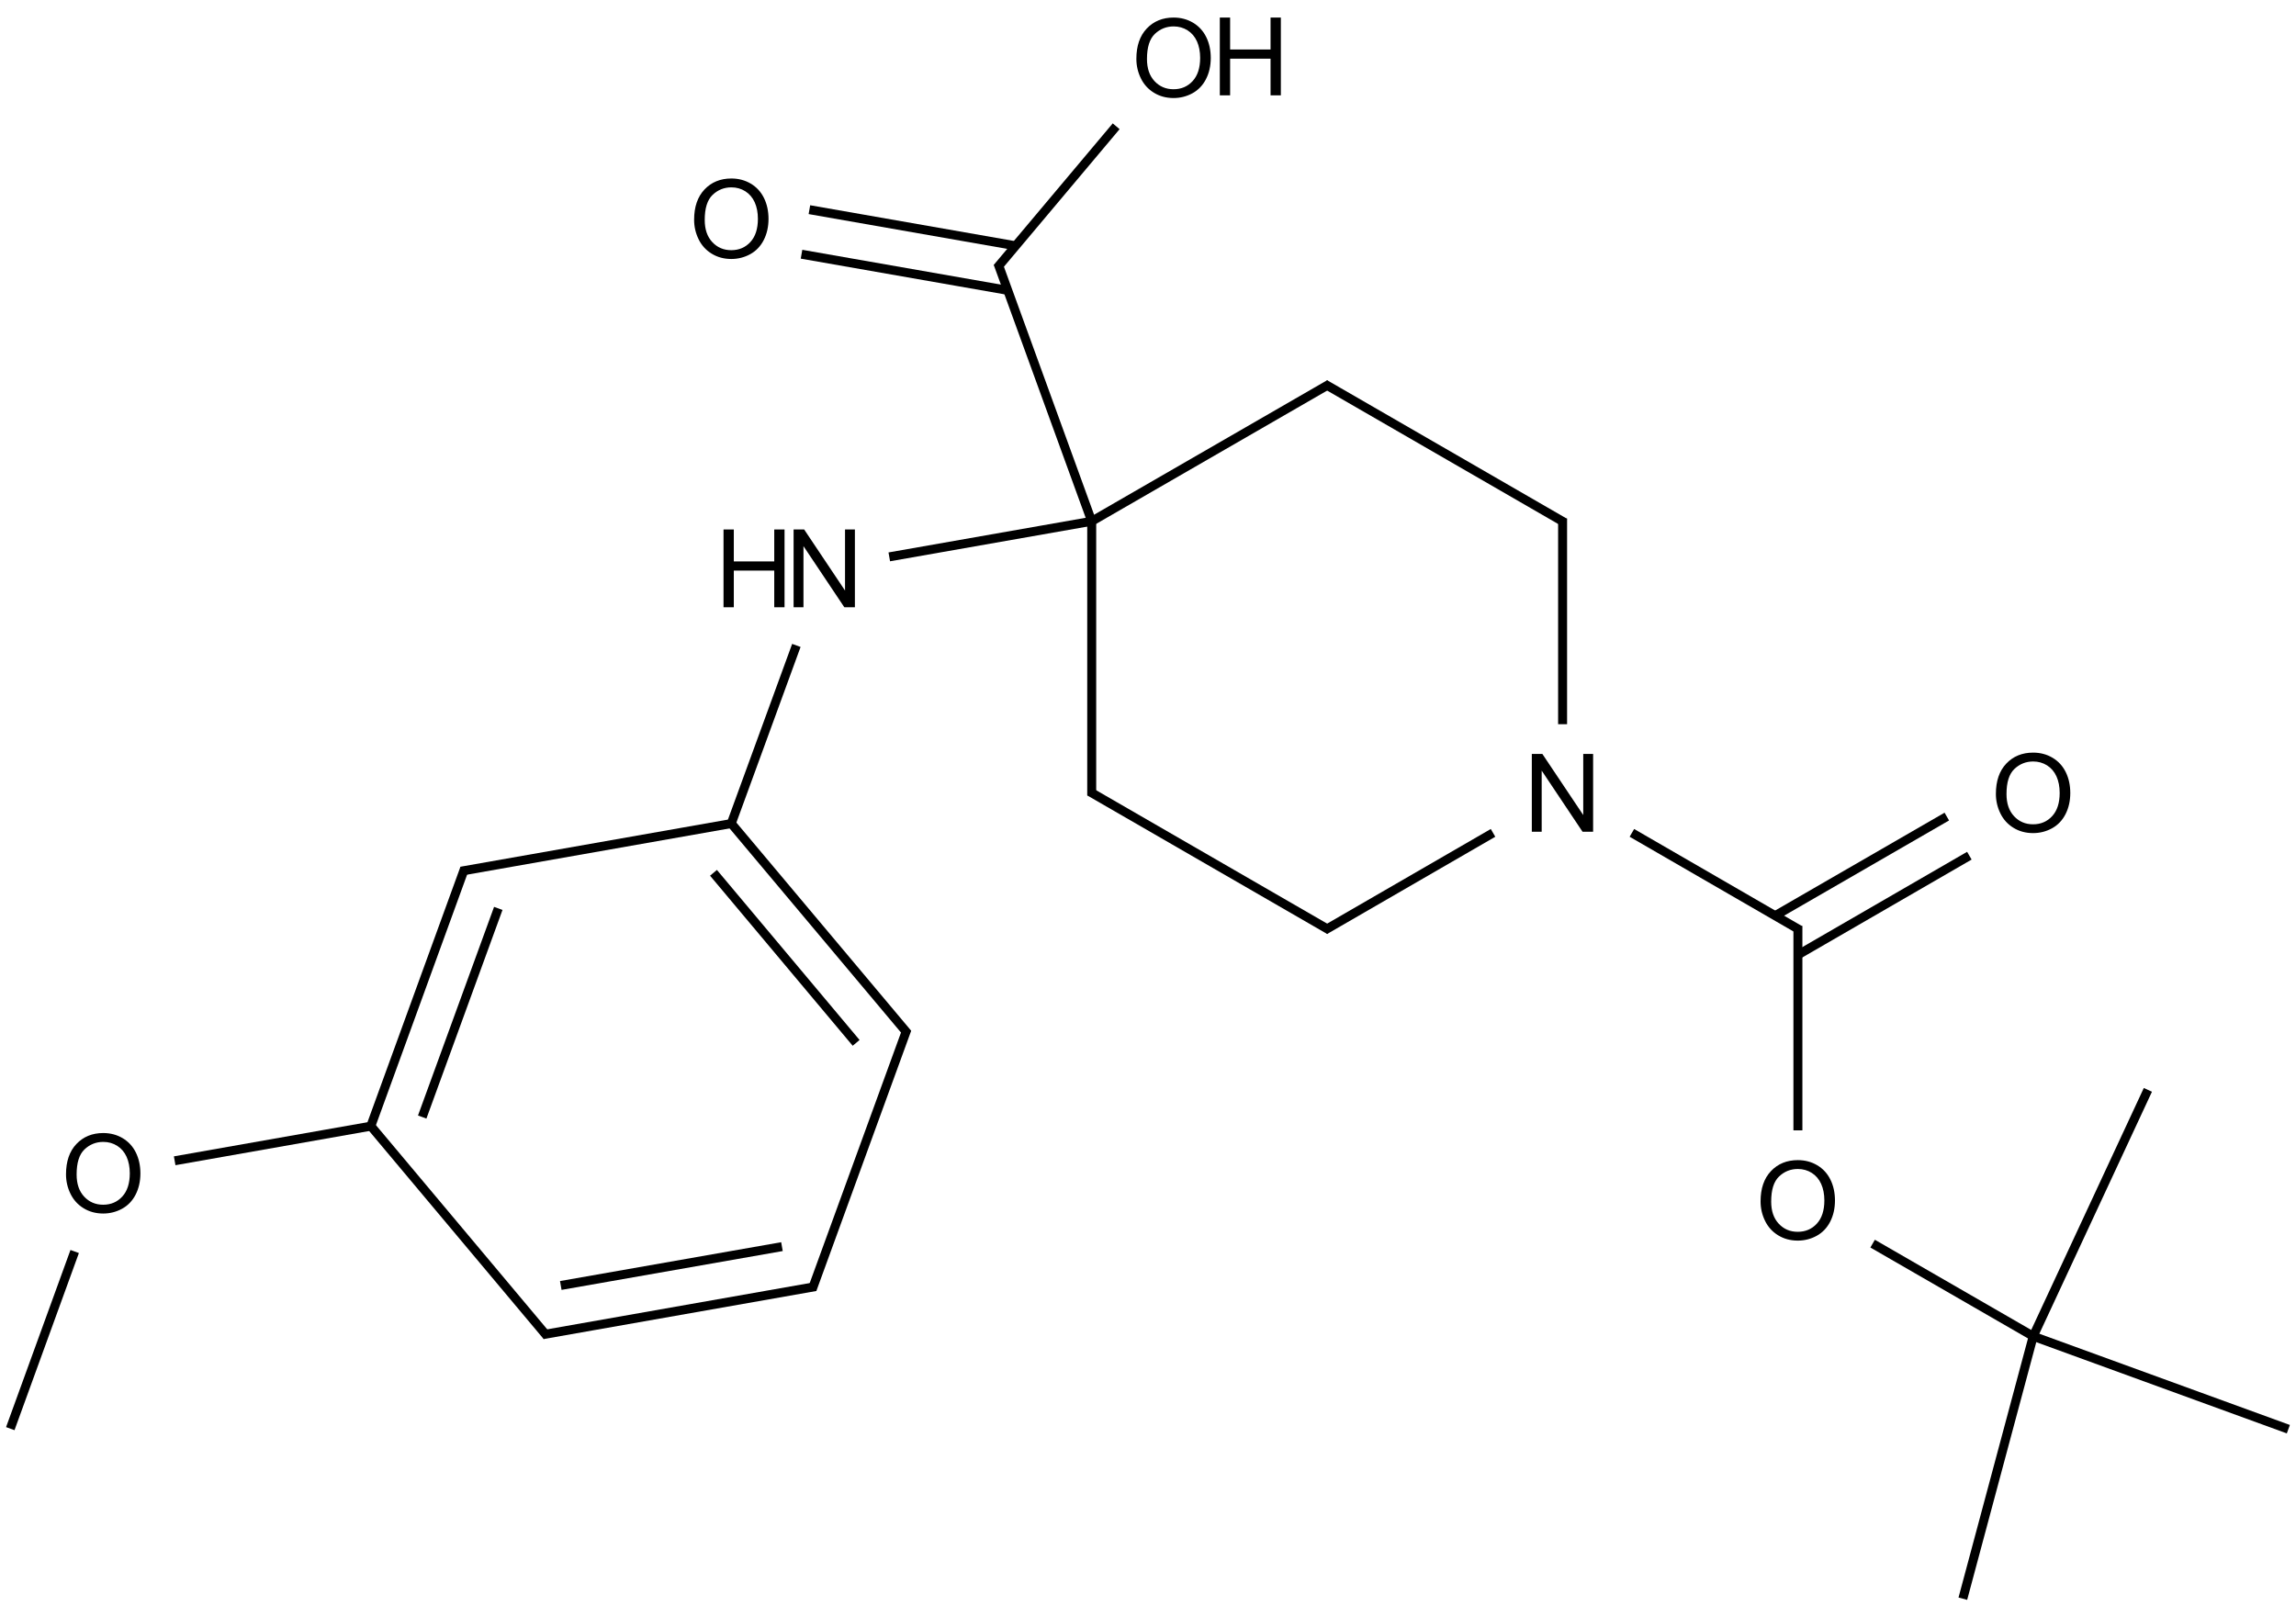 <?xml version="1.0" encoding="UTF-8"?>
<svg xmlns="http://www.w3.org/2000/svg" xmlns:xlink="http://www.w3.org/1999/xlink" width="845" height="591" viewBox="0 0 845 591">
<defs>
<g>
<g id="glyph-0-0">
<path d="M 5 0 L 5 -25 L 25 -25 L 25 0 Z M 5.625 -0.625 L 24.375 -0.625 L 24.375 -24.375 L 5.625 -24.375 Z M 5.625 -0.625 "/>
</g>
<g id="glyph-0-1">
<path d="M 1.934 -13.945 C 1.934 -18.695 3.207 -22.414 5.762 -25.105 C 8.309 -27.793 11.605 -29.137 15.645 -29.141 C 18.285 -29.137 20.668 -28.508 22.793 -27.246 C 24.914 -25.98 26.531 -24.219 27.645 -21.961 C 28.758 -19.703 29.312 -17.141 29.316 -14.277 C 29.312 -11.371 28.727 -8.773 27.559 -6.484 C 26.383 -4.191 24.723 -2.457 22.578 -1.277 C 20.426 -0.102 18.109 0.484 15.625 0.488 C 12.926 0.484 10.516 -0.164 8.398 -1.465 C 6.273 -2.766 4.668 -4.543 3.574 -6.797 C 2.48 -9.047 1.934 -11.43 1.934 -13.945 Z M 5.84 -13.887 C 5.836 -10.434 6.762 -7.715 8.621 -5.73 C 10.473 -3.746 12.801 -2.754 15.605 -2.754 C 18.453 -2.754 20.801 -3.754 22.645 -5.762 C 24.484 -7.762 25.406 -10.609 25.41 -14.297 C 25.406 -16.625 25.012 -18.656 24.227 -20.398 C 23.438 -22.133 22.285 -23.48 20.77 -24.441 C 19.25 -25.395 17.547 -25.875 15.664 -25.879 C 12.977 -25.875 10.668 -24.953 8.738 -23.113 C 6.801 -21.27 5.836 -18.195 5.84 -13.887 Z M 5.84 -13.887 "/>
</g>
<g id="glyph-0-2">
<path d="M 3.047 0 L 3.047 -28.633 L 6.934 -28.633 L 21.973 -6.152 L 21.973 -28.633 L 25.605 -28.633 L 25.605 0 L 21.719 0 L 6.68 -22.5 L 6.68 0 Z M 3.047 0 "/>
</g>
<g id="glyph-0-3">
<path d="M 3.203 0 L 3.203 -28.633 L 6.992 -28.633 L 6.992 -16.875 L 21.875 -16.875 L 21.875 -28.633 L 25.664 -28.633 L 25.664 0 L 21.875 0 L 21.875 -13.496 L 6.992 -13.496 L 6.992 0 Z M 3.203 0 "/>
</g>
</g>
</defs>
<path fill="none" stroke-width="0.033" stroke-linecap="butt" stroke-linejoin="miter" stroke="rgb(0%, 0%, 0%)" stroke-opacity="1" stroke-miterlimit="10" d="M 0 5.046 L 0.237 4.394 " transform="matrix(100, 0, 0, 100, 3.785, 21.277)"/>
<path fill="none" stroke-width="0.033" stroke-linecap="butt" stroke-linejoin="miter" stroke="rgb(0%, 0%, 0%)" stroke-opacity="1" stroke-miterlimit="10" d="M 0.605 4.06 L 1.336 3.931 " transform="matrix(100, 0, 0, 100, 3.785, 21.277)"/>
<path fill="none" stroke-width="0.033" stroke-linecap="butt" stroke-linejoin="miter" stroke="rgb(0%, 0%, 0%)" stroke-opacity="1" stroke-miterlimit="10" d="M 1.327 3.932 L 1.672 2.984 " transform="matrix(100, 0, 0, 100, 3.785, 21.277)"/>
<path fill="none" stroke-width="0.033" stroke-linecap="butt" stroke-linejoin="miter" stroke="rgb(0%, 0%, 0%)" stroke-opacity="1" stroke-miterlimit="10" d="M 1.516 3.899 L 1.796 3.131 " transform="matrix(100, 0, 0, 100, 3.785, 21.277)"/>
<path fill="none" stroke-width="0.033" stroke-linecap="butt" stroke-linejoin="miter" stroke="rgb(0%, 0%, 0%)" stroke-opacity="1" stroke-miterlimit="10" d="M 1.659 2.994 L 2.663 2.817 " transform="matrix(100, 0, 0, 100, 3.785, 21.277)"/>
<path fill="none" stroke-width="0.033" stroke-linecap="butt" stroke-linejoin="miter" stroke="rgb(0%, 0%, 0%)" stroke-opacity="1" stroke-miterlimit="10" d="M 2.65 2.828 L 2.893 2.163 " transform="matrix(100, 0, 0, 100, 3.785, 21.277)"/>
<path fill="none" stroke-width="0.033" stroke-linecap="butt" stroke-linejoin="miter" stroke="rgb(0%, 0%, 0%)" stroke-opacity="1" stroke-miterlimit="10" d="M 3.235 1.837 L 3.98 1.706 " transform="matrix(100, 0, 0, 100, 3.785, 21.277)"/>
<path fill="none" stroke-width="0.033" stroke-linecap="butt" stroke-linejoin="miter" stroke="rgb(0%, 0%, 0%)" stroke-opacity="1" stroke-miterlimit="10" d="M 3.98 1.706 L 3.635 0.757 " transform="matrix(100, 0, 0, 100, 3.785, 21.277)"/>
<path fill="none" stroke-width="0.033" stroke-linecap="butt" stroke-linejoin="miter" stroke="rgb(0%, 0%, 0%)" stroke-opacity="1" stroke-miterlimit="10" d="M 3.632 0.773 L 4.07 0.252 " transform="matrix(100, 0, 0, 100, 3.785, 21.277)"/>
<path fill="none" stroke-width="0.033" stroke-linecap="butt" stroke-linejoin="miter" stroke="rgb(0%, 0%, 0%)" stroke-opacity="1" stroke-miterlimit="10" d="M 3.7 0.692 L 2.941 0.559 " transform="matrix(100, 0, 0, 100, 3.785, 21.277)"/>
<path fill="none" stroke-width="0.033" stroke-linecap="butt" stroke-linejoin="miter" stroke="rgb(0%, 0%, 0%)" stroke-opacity="1" stroke-miterlimit="10" d="M 3.671 0.856 L 2.912 0.723 " transform="matrix(100, 0, 0, 100, 3.785, 21.277)"/>
<path fill="none" stroke-width="0.033" stroke-linecap="butt" stroke-linejoin="miter" stroke="rgb(0%, 0%, 0%)" stroke-opacity="1" stroke-miterlimit="10" d="M 3.98 1.706 L 4.855 1.201 " transform="matrix(100, 0, 0, 100, 3.785, 21.277)"/>
<path fill="none" stroke-width="0.033" stroke-linecap="butt" stroke-linejoin="miter" stroke="rgb(0%, 0%, 0%)" stroke-opacity="1" stroke-miterlimit="10" d="M 4.838 1.201 L 5.721 1.711 " transform="matrix(100, 0, 0, 100, 3.785, 21.277)"/>
<path fill="none" stroke-width="0.033" stroke-linecap="butt" stroke-linejoin="miter" stroke="rgb(0%, 0%, 0%)" stroke-opacity="1" stroke-miterlimit="10" d="M 5.713 1.696 L 5.713 2.453 " transform="matrix(100, 0, 0, 100, 3.785, 21.277)"/>
<path fill="none" stroke-width="0.033" stroke-linecap="butt" stroke-linejoin="miter" stroke="rgb(0%, 0%, 0%)" stroke-opacity="1" stroke-miterlimit="10" d="M 5.968 2.853 L 6.587 3.211 " transform="matrix(100, 0, 0, 100, 3.785, 21.277)"/>
<path fill="none" stroke-width="0.033" stroke-linecap="butt" stroke-linejoin="miter" stroke="rgb(0%, 0%, 0%)" stroke-opacity="1" stroke-miterlimit="10" d="M 6.579 3.196 L 6.579 3.948 " transform="matrix(100, 0, 0, 100, 3.785, 21.277)"/>
<path fill="none" stroke-width="0.033" stroke-linecap="butt" stroke-linejoin="miter" stroke="rgb(0%, 0%, 0%)" stroke-opacity="1" stroke-miterlimit="10" d="M 6.854 4.365 L 7.445 4.706 " transform="matrix(100, 0, 0, 100, 3.785, 21.277)"/>
<path fill="none" stroke-width="0.033" stroke-linecap="butt" stroke-linejoin="miter" stroke="rgb(0%, 0%, 0%)" stroke-opacity="1" stroke-miterlimit="10" d="M 7.445 4.706 L 7.186 5.672 " transform="matrix(100, 0, 0, 100, 3.785, 21.277)"/>
<path fill="none" stroke-width="0.033" stroke-linecap="butt" stroke-linejoin="miter" stroke="rgb(0%, 0%, 0%)" stroke-opacity="1" stroke-miterlimit="10" d="M 7.445 4.706 L 8.384 5.048 " transform="matrix(100, 0, 0, 100, 3.785, 21.277)"/>
<path fill="none" stroke-width="0.033" stroke-linecap="butt" stroke-linejoin="miter" stroke="rgb(0%, 0%, 0%)" stroke-opacity="1" stroke-miterlimit="10" d="M 7.445 4.706 L 7.867 3.799 " transform="matrix(100, 0, 0, 100, 3.785, 21.277)"/>
<path fill="none" stroke-width="0.033" stroke-linecap="butt" stroke-linejoin="miter" stroke="rgb(0%, 0%, 0%)" stroke-opacity="1" stroke-miterlimit="10" d="M 6.579 3.302 L 7.21 2.937 " transform="matrix(100, 0, 0, 100, 3.785, 21.277)"/>
<path fill="none" stroke-width="0.033" stroke-linecap="butt" stroke-linejoin="miter" stroke="rgb(0%, 0%, 0%)" stroke-opacity="1" stroke-miterlimit="10" d="M 6.495 3.158 L 7.127 2.793 " transform="matrix(100, 0, 0, 100, 3.785, 21.277)"/>
<path fill="none" stroke-width="0.033" stroke-linecap="butt" stroke-linejoin="miter" stroke="rgb(0%, 0%, 0%)" stroke-opacity="1" stroke-miterlimit="10" d="M 5.457 2.853 L 4.838 3.211 " transform="matrix(100, 0, 0, 100, 3.785, 21.277)"/>
<path fill="none" stroke-width="0.033" stroke-linecap="butt" stroke-linejoin="miter" stroke="rgb(0%, 0%, 0%)" stroke-opacity="1" stroke-miterlimit="10" d="M 4.855 3.211 L 3.972 2.701 " transform="matrix(100, 0, 0, 100, 3.785, 21.277)"/>
<path fill="none" stroke-width="0.033" stroke-linecap="butt" stroke-linejoin="miter" stroke="rgb(0%, 0%, 0%)" stroke-opacity="1" stroke-miterlimit="10" d="M 3.98 1.706 L 3.98 2.715 " transform="matrix(100, 0, 0, 100, 3.785, 21.277)"/>
<path fill="none" stroke-width="0.033" stroke-linecap="butt" stroke-linejoin="miter" stroke="rgb(0%, 0%, 0%)" stroke-opacity="1" stroke-miterlimit="10" d="M 2.654 2.819 L 3.303 3.592 " transform="matrix(100, 0, 0, 100, 3.785, 21.277)"/>
<path fill="none" stroke-width="0.033" stroke-linecap="butt" stroke-linejoin="miter" stroke="rgb(0%, 0%, 0%)" stroke-opacity="1" stroke-miterlimit="10" d="M 2.588 3 L 3.113 3.626 " transform="matrix(100, 0, 0, 100, 3.785, 21.277)"/>
<path fill="none" stroke-width="0.033" stroke-linecap="butt" stroke-linejoin="miter" stroke="rgb(0%, 0%, 0%)" stroke-opacity="1" stroke-miterlimit="10" d="M 3.3 3.576 L 2.951 4.534 " transform="matrix(100, 0, 0, 100, 3.785, 21.277)"/>
<path fill="none" stroke-width="0.033" stroke-linecap="butt" stroke-linejoin="miter" stroke="rgb(0%, 0%, 0%)" stroke-opacity="1" stroke-miterlimit="10" d="M 2.964 4.523 L 1.96 4.7 " transform="matrix(100, 0, 0, 100, 3.785, 21.277)"/>
<path fill="none" stroke-width="0.033" stroke-linecap="butt" stroke-linejoin="miter" stroke="rgb(0%, 0%, 0%)" stroke-opacity="1" stroke-miterlimit="10" d="M 2.84 4.376 L 2.026 4.519 " transform="matrix(100, 0, 0, 100, 3.785, 21.277)"/>
<path fill="none" stroke-width="0.033" stroke-linecap="butt" stroke-linejoin="miter" stroke="rgb(0%, 0%, 0%)" stroke-opacity="1" stroke-miterlimit="10" d="M 1.321 3.925 L 1.976 4.706 " transform="matrix(100, 0, 0, 100, 3.785, 21.277)"/>
<g fill="rgb(0%, 0%, 0%)" fill-opacity="1">
<use xlink:href="#glyph-0-1" x="22.359" y="446.207"/>
</g>
<g fill="rgb(0%, 0%, 0%)" fill-opacity="1">
<use xlink:href="#glyph-0-2" x="289.023" y="223.531"/>
</g>
<g fill="rgb(0%, 0%, 0%)" fill-opacity="1">
<use xlink:href="#glyph-0-3" x="263.074" y="223.531"/>
</g>
<g fill="rgb(0%, 0%, 0%)" fill-opacity="1">
<use xlink:href="#glyph-0-1" x="416.285" y="35.602"/>
</g>
<g fill="rgb(0%, 0%, 0%)" fill-opacity="1">
<use xlink:href="#glyph-0-3" x="445.73" y="35.094"/>
</g>
<g fill="rgb(0%, 0%, 0%)" fill-opacity="1">
<use xlink:href="#glyph-0-1" x="253.523" y="94.844"/>
</g>
<g fill="rgb(0%, 0%, 0%)" fill-opacity="1">
<use xlink:href="#glyph-0-2" x="560.711" y="306.164"/>
</g>
<g fill="rgb(0%, 0%, 0%)" fill-opacity="1">
<use xlink:href="#glyph-0-1" x="646.012" y="456.176"/>
</g>
<g fill="rgb(0%, 0%, 0%)" fill-opacity="1">
<use xlink:href="#glyph-0-1" x="732.617" y="306.176"/>
</g>
</svg>

